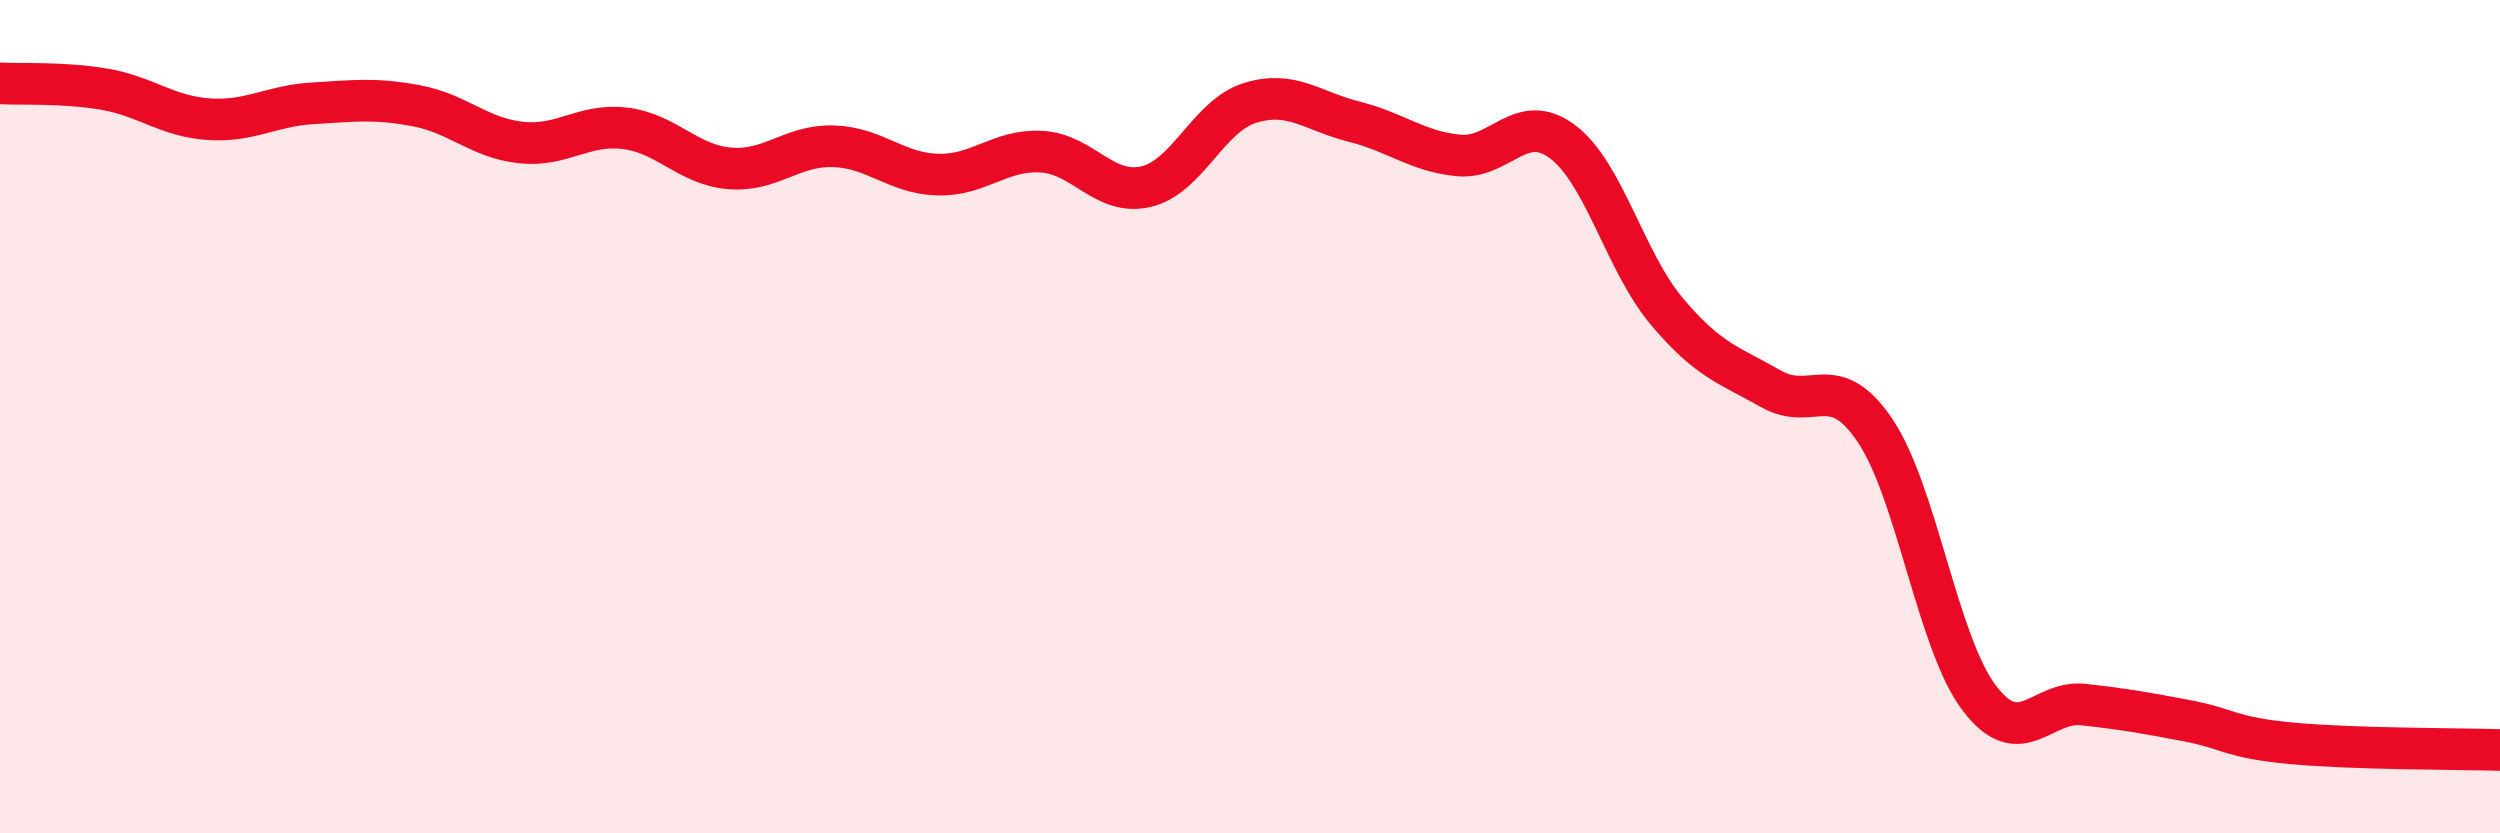 
    <svg width="60" height="20" viewBox="0 0 60 20" xmlns="http://www.w3.org/2000/svg">
      <path
        d="M 0,2 C 0.5,2.03 1.5,1.97 2.5,2.14 C 3.5,2.31 4,2.79 5,2.86 C 6,2.93 6.5,2.54 7.5,2.48 C 8.5,2.42 9,2.35 10,2.54 C 11,2.73 11.5,3.31 12.5,3.42 C 13.5,3.53 14,2.96 15,3.08 C 16,3.2 16.5,3.95 17.5,4.04 C 18.5,4.13 19,3.48 20,3.51 C 21,3.54 21.5,4.16 22.5,4.19 C 23.5,4.22 24,3.58 25,3.64 C 26,3.7 26.5,4.71 27.5,4.48 C 28.5,4.25 29,2.78 30,2.47 C 31,2.16 31.5,2.67 32.5,2.92 C 33.5,3.17 34,3.63 35,3.73 C 36,3.83 36.5,2.65 37.5,3.4 C 38.5,4.15 39,6.28 40,7.47 C 41,8.66 41.5,8.76 42.5,9.33 C 43.5,9.9 44,8.85 45,10.33 C 46,11.81 46.5,15.43 47.5,16.75 C 48.5,18.07 49,16.8 50,16.91 C 51,17.02 51.5,17.11 52.5,17.3 C 53.5,17.49 53.5,17.7 55,17.84 C 56.5,17.98 59,17.97 60,18L60 20L0 20Z"
        fill="#EB0A25"
        opacity="0.1"
        stroke-linecap="round"
        stroke-linejoin="round"
      />
      <path
        d="M 0,2 C 0.5,2.03 1.5,1.97 2.5,2.14 C 3.5,2.31 4,2.79 5,2.86 C 6,2.93 6.5,2.54 7.5,2.48 C 8.5,2.42 9,2.35 10,2.54 C 11,2.73 11.5,3.31 12.5,3.42 C 13.5,3.53 14,2.96 15,3.08 C 16,3.2 16.5,3.95 17.5,4.04 C 18.5,4.13 19,3.48 20,3.51 C 21,3.54 21.5,4.16 22.5,4.19 C 23.5,4.22 24,3.58 25,3.64 C 26,3.7 26.5,4.71 27.5,4.48 C 28.5,4.25 29,2.78 30,2.47 C 31,2.16 31.5,2.67 32.5,2.92 C 33.5,3.17 34,3.63 35,3.73 C 36,3.83 36.5,2.65 37.5,3.4 C 38.5,4.15 39,6.28 40,7.47 C 41,8.66 41.5,8.76 42.5,9.33 C 43.5,9.9 44,8.85 45,10.33 C 46,11.81 46.5,15.43 47.5,16.75 C 48.5,18.07 49,16.8 50,16.91 C 51,17.02 51.5,17.11 52.5,17.3 C 53.5,17.49 53.5,17.7 55,17.84 C 56.5,17.98 59,17.97 60,18"
        stroke="#EB0A25"
        stroke-width="1"
        fill="none"
        stroke-linecap="round"
        stroke-linejoin="round"
      />
    </svg>
  